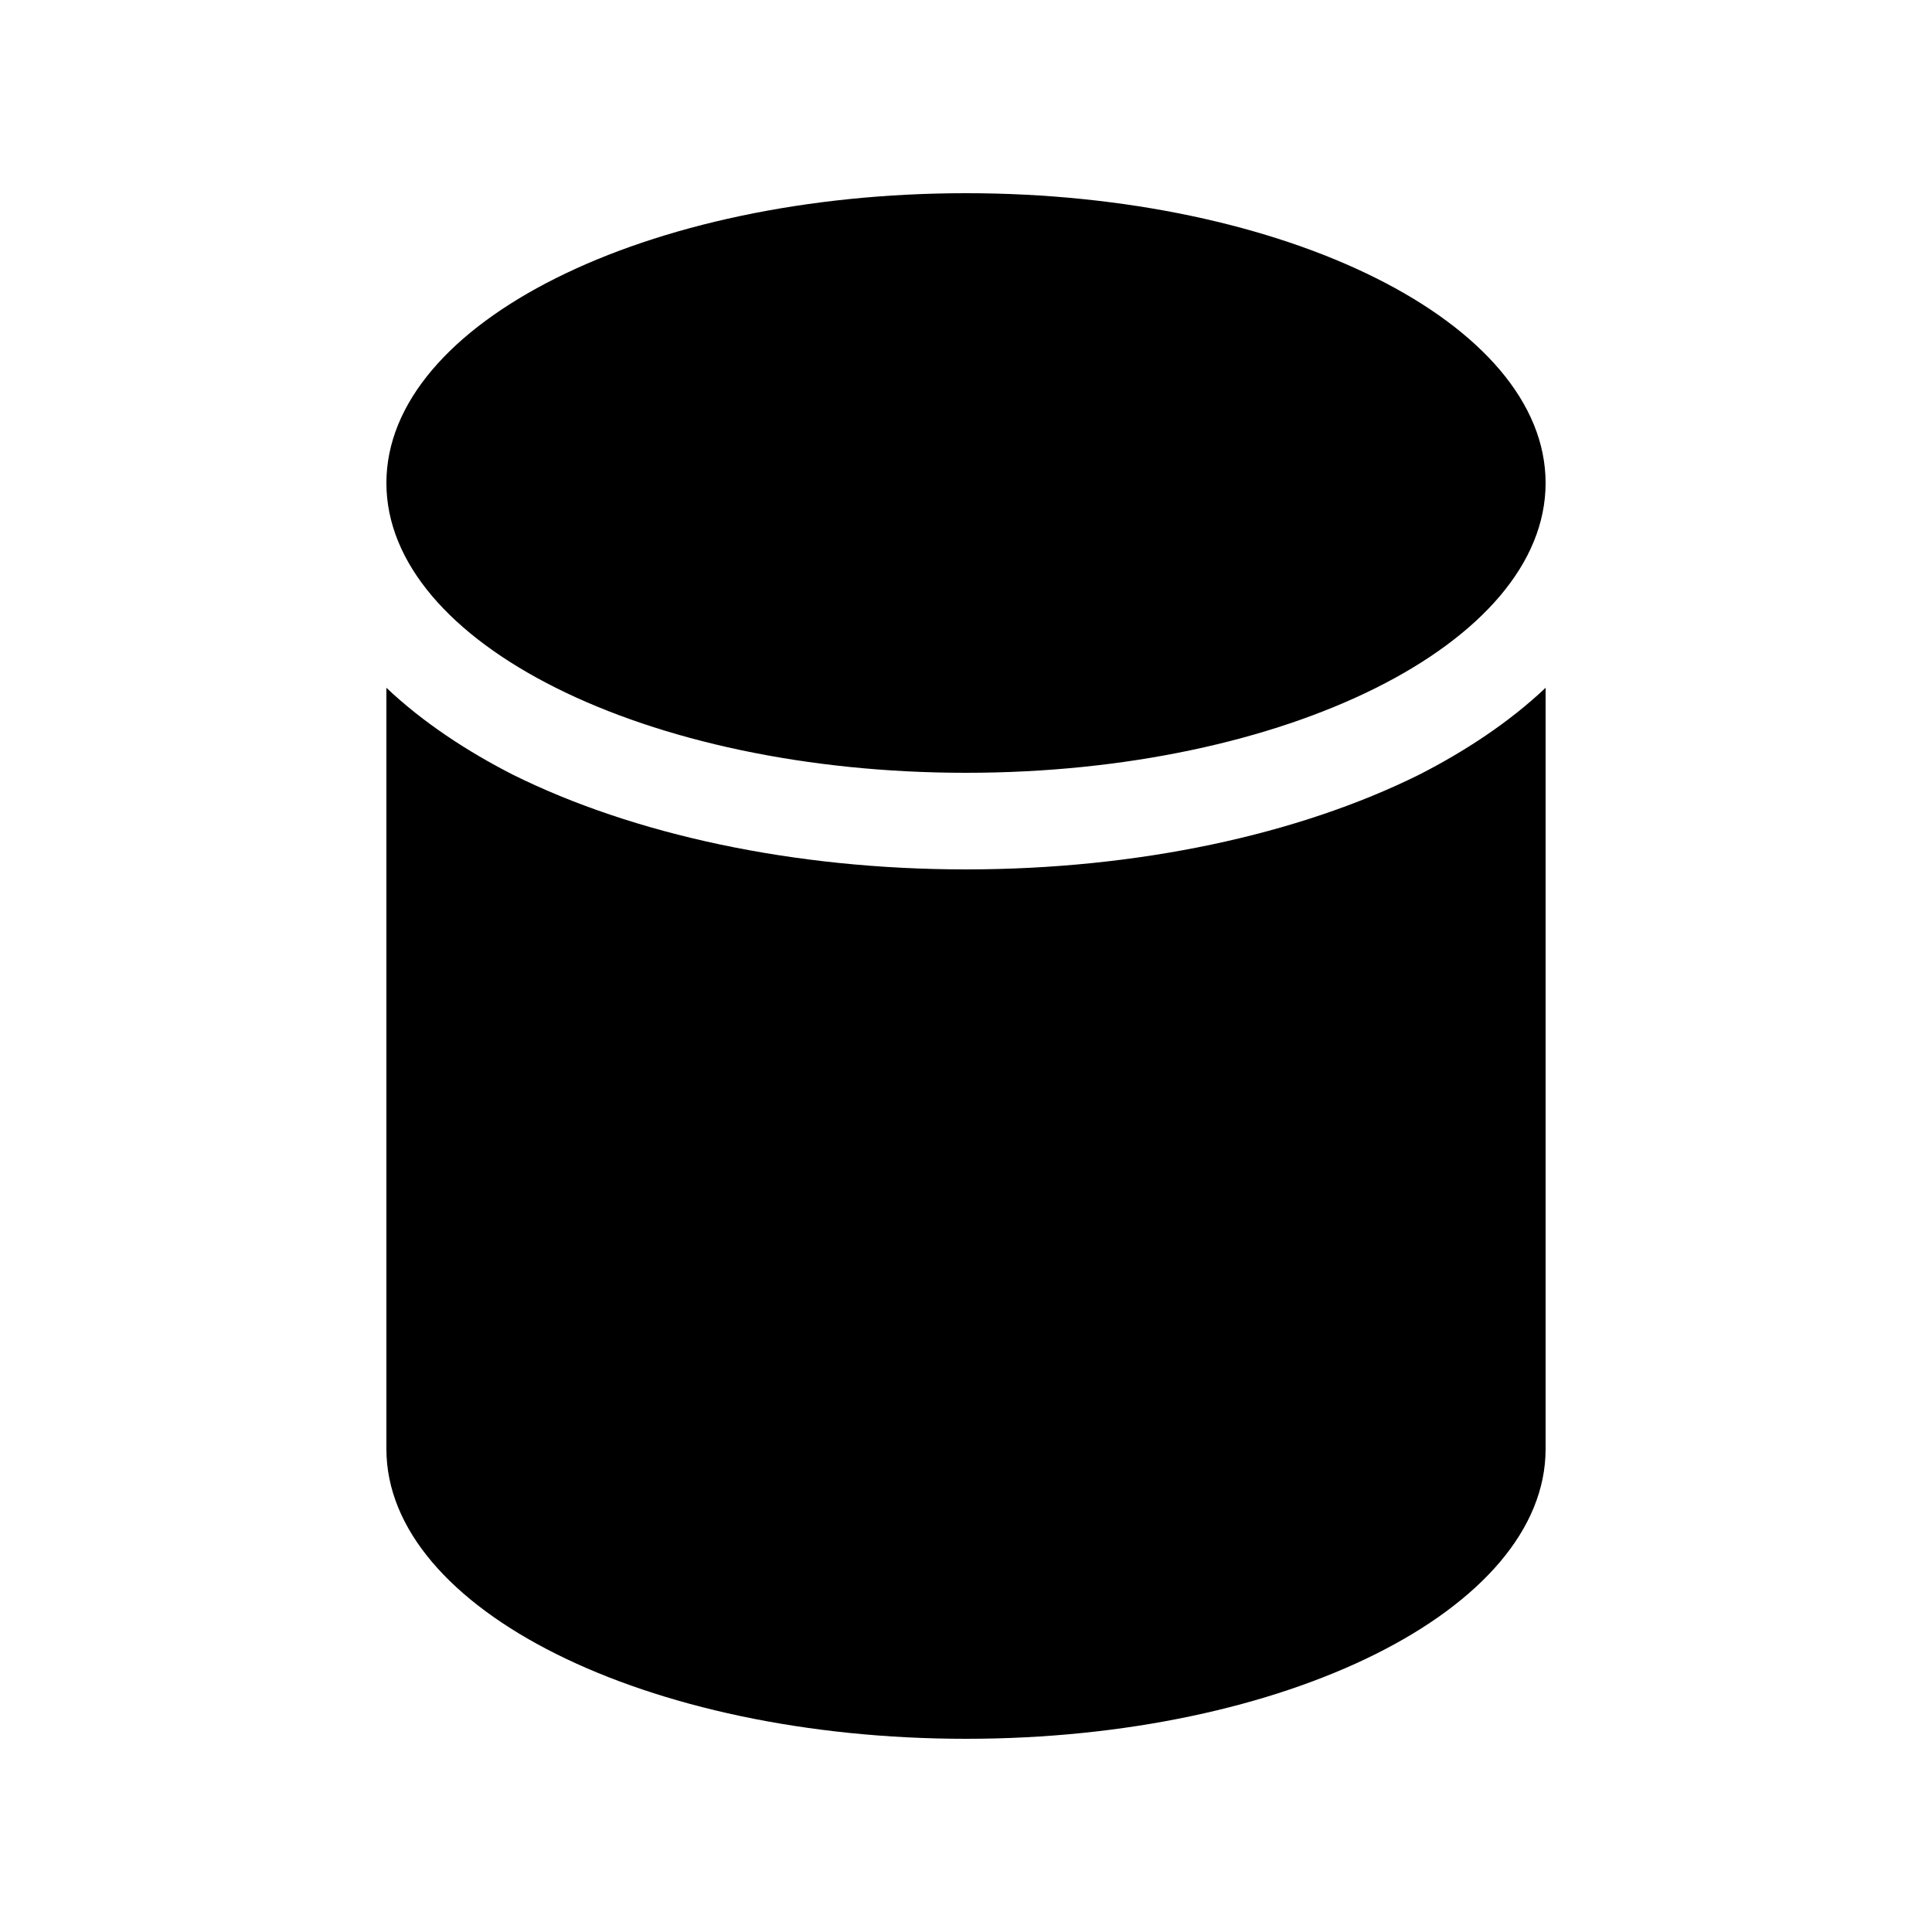 <svg width="20" height="20" viewBox="0 0 20 20" xmlns="http://www.w3.org/2000/svg"><path d="M10 8c3.31 0 6-1.34 6-3s-2.69-3-6-3-6 1.34-6 3 2.69 3 6 3Zm4.69.02c.47-.24.93-.54 1.31-.9V15c0 1.66-2.69 3-6 3s-6-1.34-6-3V7.12c.38.36.84.66 1.31.9C6.56 8.64 8.22 9 10 9c1.78 0 3.44-.36 4.69-.98Z"/></svg>
